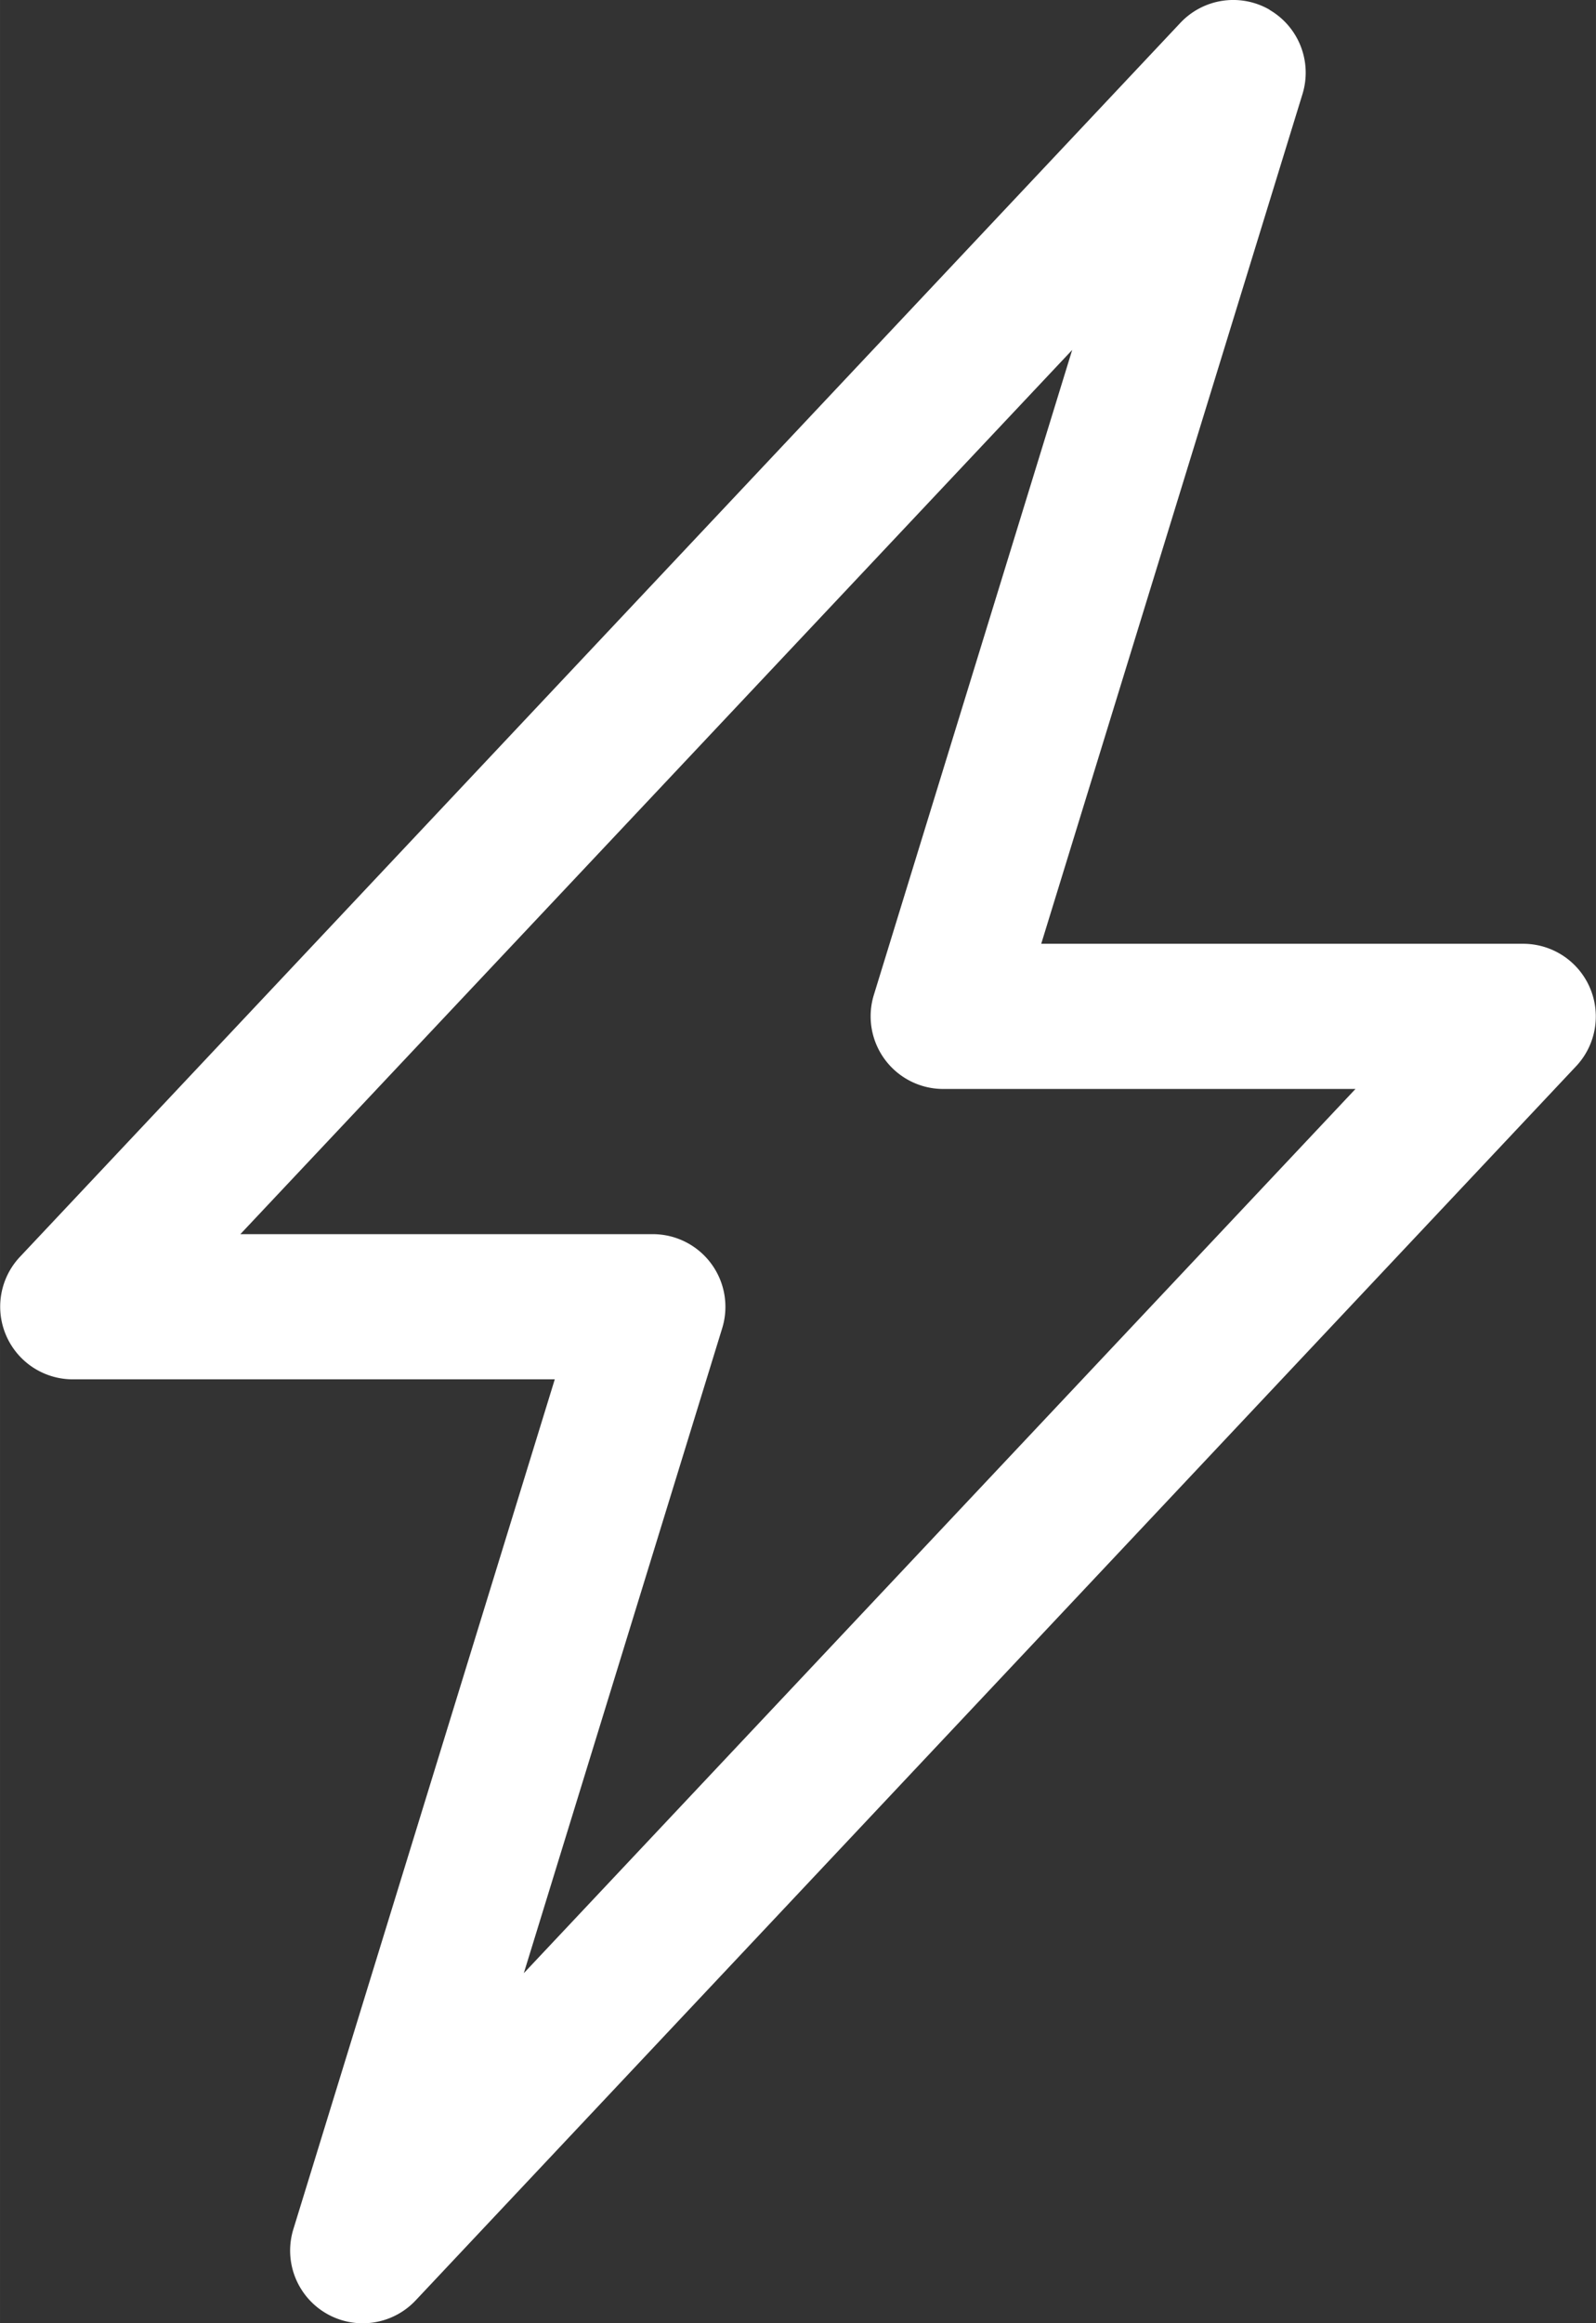 <?xml version="1.0" encoding="UTF-8" standalone="no"?>
<!-- Uploaded to: SVG Repo, www.svgrepo.com, Generator: SVG Repo Mixer Tools -->

<svg
   width="500"
   height="727.288"
   viewBox="0 0 10 14.546"
   fill="#000000"
   class="bi bi-lightning-charge"
   version="1.1"
   id="svg1"
   sodipodi:docname="lightning-charge-svgrepo-com.svg"
   xmlns:inkscape="http://www.inkscape.org/namespaces/inkscape"
   xmlns:sodipodi="http://sodipodi.sourceforge.net/DTD/sodipodi-0.dtd"
   xmlns="http://www.w3.org/2000/svg"
   xmlns:svg="http://www.w3.org/2000/svg">
  <rect x="0" y="0" width="10" height="14.546" fill="#333333" stroke="none"/>
  <defs
     id="defs1" />
  <sodipodi:namedview
     id="namedview1"
     pagecolor="#ffffff"
     bordercolor="#000000"
     borderopacity="0.25"
     inkscape:showpageshadow="2"
     inkscape:pageopacity="0.0"
     inkscape:pagecheckerboard="0"
     inkscape:deskcolor="#d1d1d1">
    <inkscape:page
       x="0"
       y="0"
       width="10"
       height="14.546"
       id="page2"
       margin="0"
       bleed="0" />
  </sodipodi:namedview>
  <path
     d="m 7.955,0.062 a 0.455,0.455 0 0 1 0.206,0.527 L 6.524,5.909 h 3.021 a 0.455,0.455 0 0 1 0.331,0.766 L 2.604,14.403 A 0.455,0.455 0 0 1 1.838,13.957 L 3.476,8.636 H 0.455 A 0.455,0.455 0 0 1 0.124,7.87 L 7.396,0.143 A 0.455,0.455 0 0 1 7.955,0.061 Z M 1.506,7.727 H 4.091 A 0.455,0.455 0 0 1 4.525,8.316 L 3.282,12.354 8.493,6.818 H 5.909 A 0.455,0.455 0 0 1 5.475,6.23 L 6.718,2.191 Z"
     id="path1"
     style="fill:#ffffff;fill-opacity:1;stroke:none;stroke-width:0.8;stroke-dasharray:none" />
</svg>
